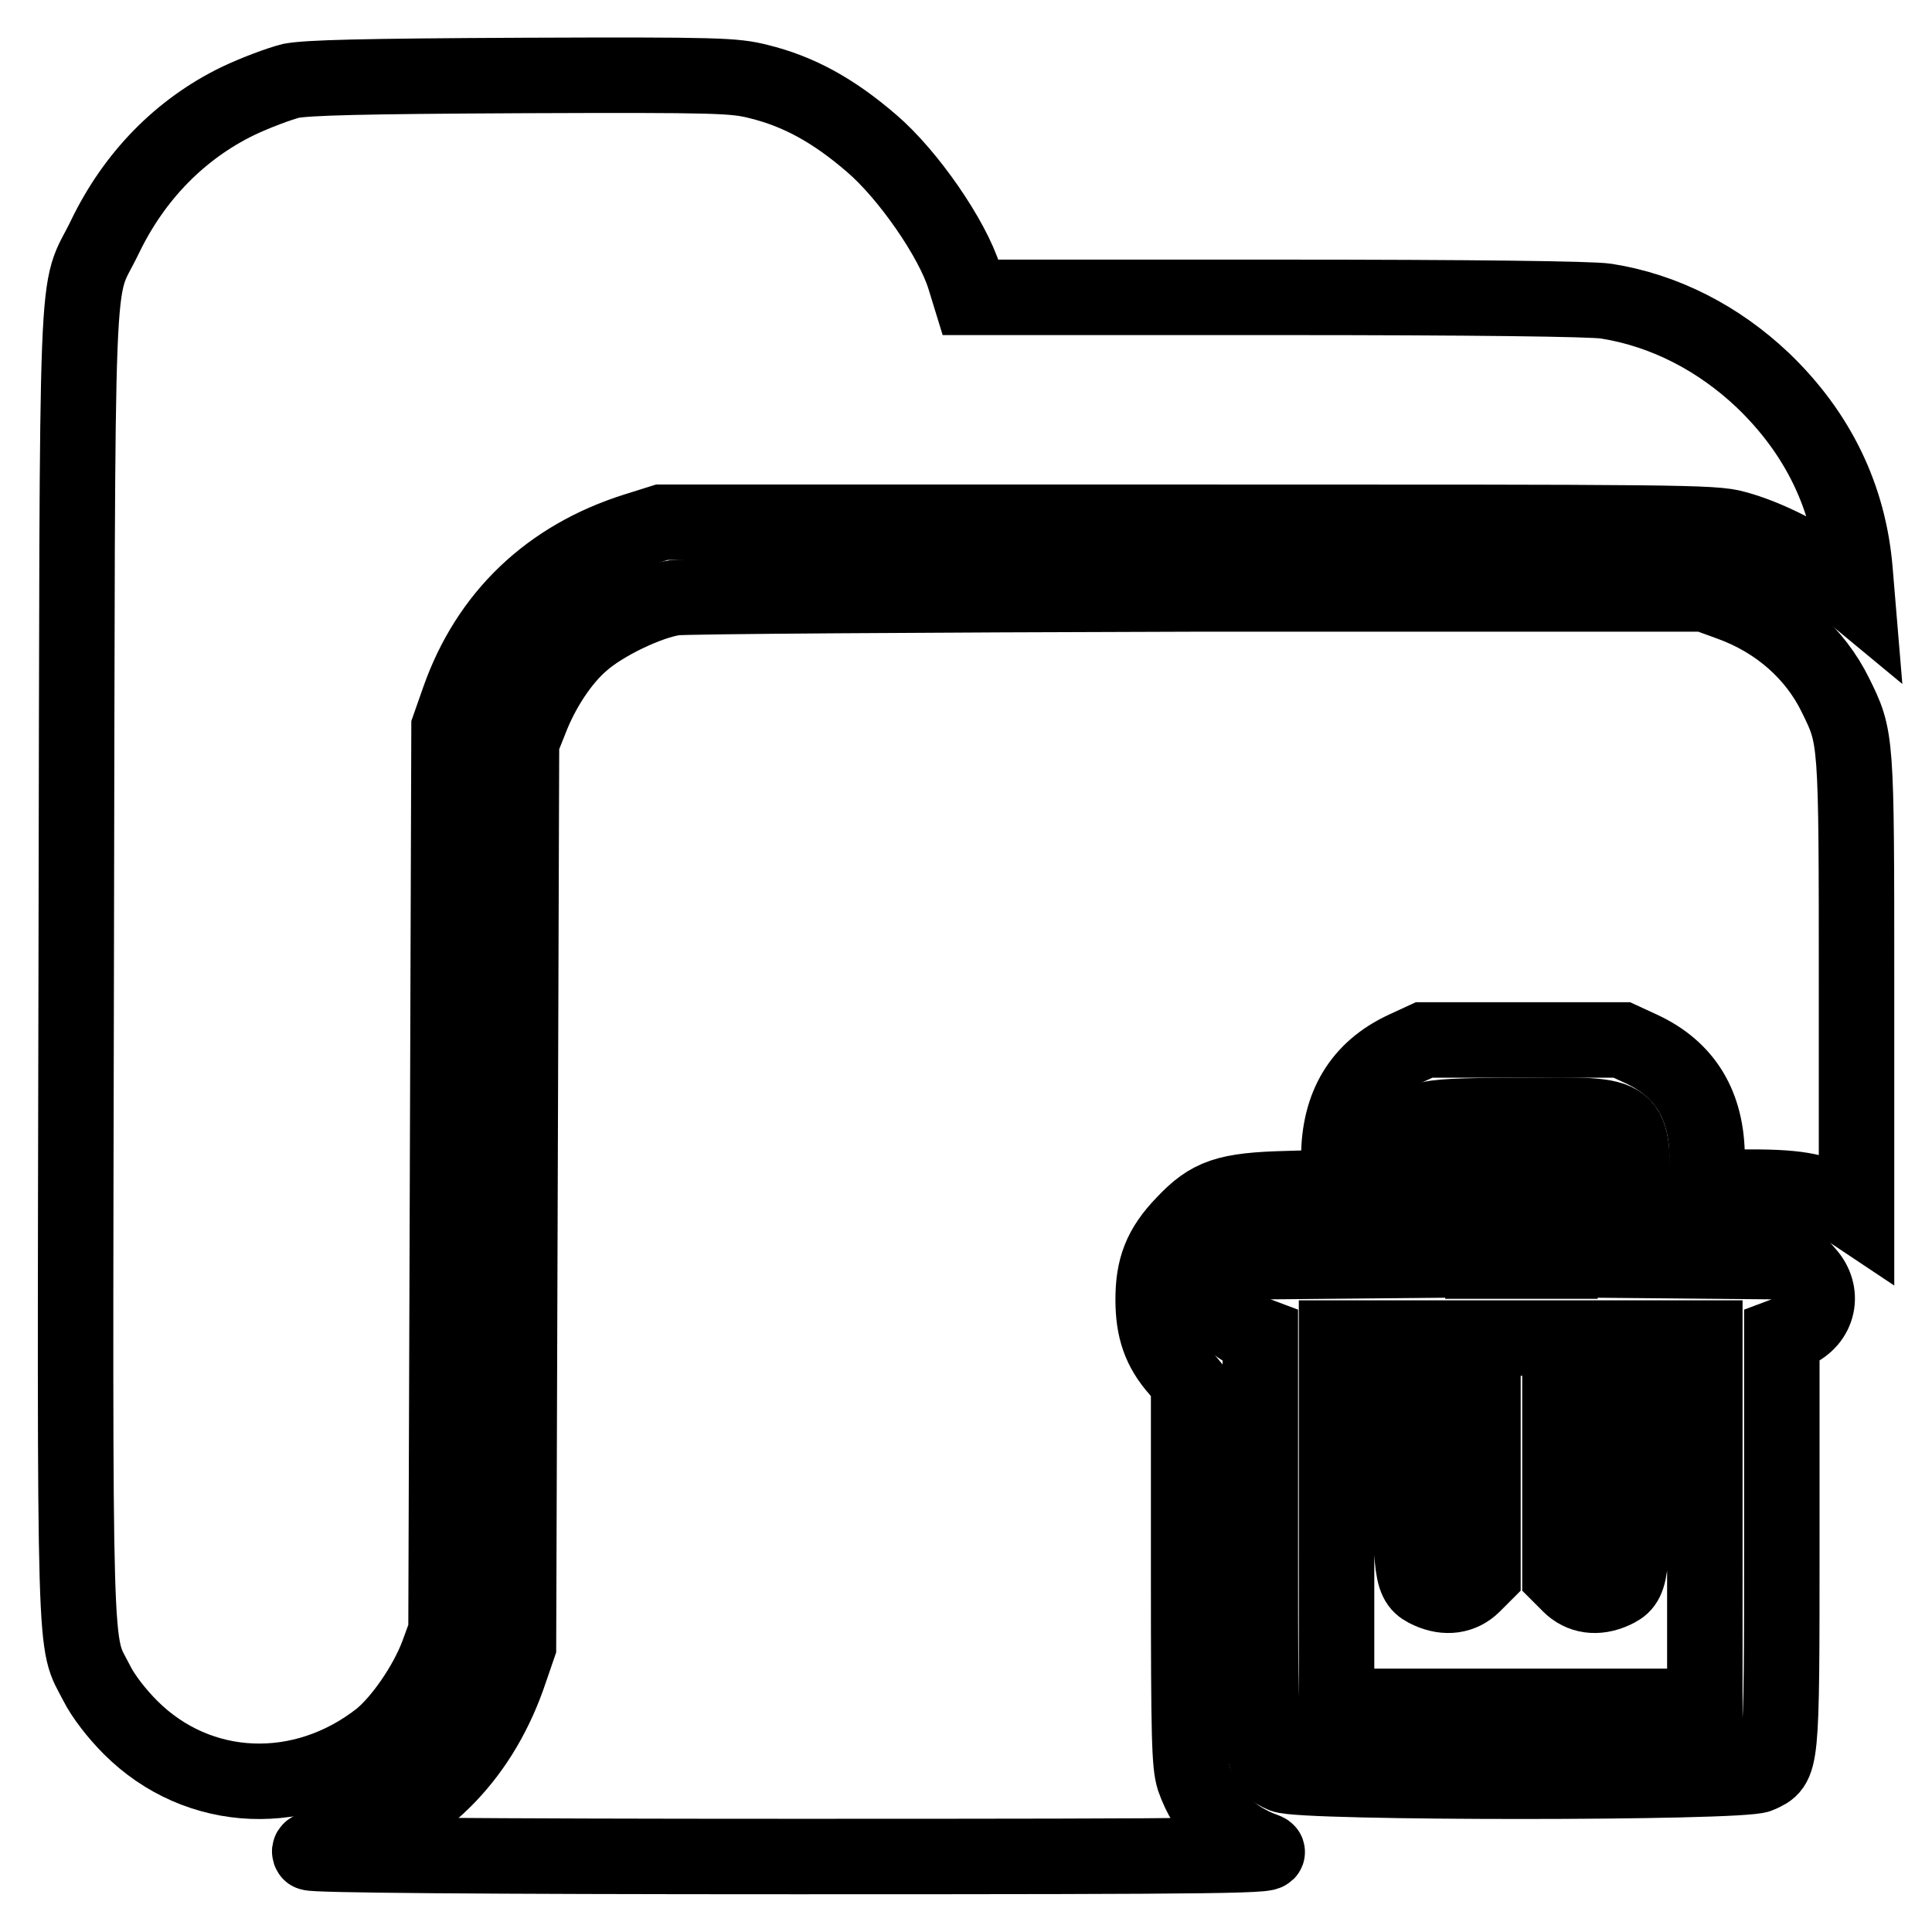<?xml version="1.0" encoding="utf-8"?>
<!-- Svg Vector Icons : http://www.onlinewebfonts.com/icon -->
<!DOCTYPE svg PUBLIC "-//W3C//DTD SVG 1.1//EN" "http://www.w3.org/Graphics/SVG/1.1/DTD/svg11.dtd">
<svg version="1.1" xmlns="http://www.w3.org/2000/svg" xmlns:xlink="http://www.w3.org/1999/xlink" x="0px" y="0px" viewBox="0 0 256 256" enable-background="new 0 0 256 256" xml:space="preserve">
<g><g><g><path stroke-width="10" fill-opacity="0" stroke="#000000"  d="M38.6,10.7c-1.6,0.4-4.8,1.6-7.1,2.7c-7.6,3.7-13.7,9.9-17.6,18c-4,8.3-3.6-1.2-3.8,96.3c-0.2,95.3-0.3,89.4,2.7,95.3c0.9,1.8,2.7,4.1,4.5,5.9c9,9,22.8,9.5,33.1,1.4c2.8-2.3,6.1-7.1,7.6-11.1l1.1-3l0.2-59.9l0.2-59.9l1.3-3.7c3.9-11.1,12-18.8,23.4-22.4l3.5-1.1h69.6c64.9,0,69.8,0,72.6,0.8c4.2,1.1,9.9,4,13.3,6.8l2.9,2.4l-0.3-3.6c-0.8-9.7-4.9-18.2-12.2-25.2c-5.9-5.6-13.1-9.3-20.8-10.5c-1.9-0.3-17.6-0.5-43.6-0.5h-40.6l-0.8-2.6c-1.6-5.2-7.5-13.7-12.3-17.8c-5.1-4.4-9.7-6.9-15-8.2c-3.2-0.8-5.2-0.9-31.1-0.8C47.5,10.1,40.9,10.3,38.6,10.7z"/><path stroke-width="10" fill-opacity="0" stroke="#000000"  d="M89.4,79.2c-3.5,0.5-9.5,3.4-12.3,5.9c-2.7,2.3-5.3,6.3-6.8,10.2l-1.2,3l-0.2,59.9l-0.2,59.9l-1.1,3.2c-3.7,11.1-11.1,18.8-21.6,22.5c-1.8,0.6-3.8,1.2-4.3,1.2s-0.8,0.2-0.6,0.5c0.2,0.3,22.1,0.5,64.4,0.5c58.9,0,64-0.1,62.1-0.8c-4.5-1.6-7.8-4.9-9.4-9.5c-0.6-1.9-0.7-5.3-0.7-27.4v-25.1l-1.4-1.7c-2.4-2.7-3.3-5.4-3.3-9.3c0-4.2,1-6.9,4.1-10.1c3.4-3.6,5.6-4.4,13.7-4.6l6.8-0.2v-3.9c0-6.9,2.9-11.7,8.7-14.4l2.6-1.2h13.1h13.1l2.6,1.2c5.8,2.7,8.7,7.5,8.7,14.4v3.9h5.9c6.5,0,9.2,0.6,12.1,2.5l1.8,1.2v-30.3c0-33.2,0-32.9-2.8-38.6c-2.7-5.5-7.6-9.9-14-12.2l-3.3-1.2l-66.8,0C122.3,78.8,90.9,79,89.4,79.2z"/><path stroke-width="10" fill-opacity="0" stroke="#000000"  d="M189.2,148.4c-2.1,1.2-2.3,2.3-2.4,10.7v7.9l-10.9,0.1l-10.9,0.1l-1.3,1.5c-2.4,2.7-1.6,6.4,1.7,7.7l1.6,0.6v27.2c0,30.2,0,29.6,3,31c2.3,1.1,60.8,1.1,63.1,0c3-1.4,3-0.8,3-31v-27.2l1.6-0.6c3.3-1.4,4.1-5.1,1.7-7.7l-1.3-1.5l-10.9-0.1l-10.9-0.1v-7.8c0-12,0.7-11.5-14.5-11.4C193.1,147.8,190.1,148,189.2,148.4z M206.7,162.3v4.8h-5.1h-5.1v-4.8v-4.8h5.1h5.1V162.3z M186.9,192.5c0,16.5,0.1,17.2,2.5,18.3c2.2,1,4.3,0.7,5.8-0.8l1.3-1.3V193v-15.7h5.1h5.1V193v15.7l1.3,1.3c1.5,1.5,3.6,1.8,5.8,0.8c2.4-1.1,2.5-1.8,2.5-18.3v-15.2h4.8h4.8v24.4v24.4h-24.4h-24.4v-24.4v-24.4h4.8h4.8V192.5L186.9,192.5z"/></g></g></g>
</svg>